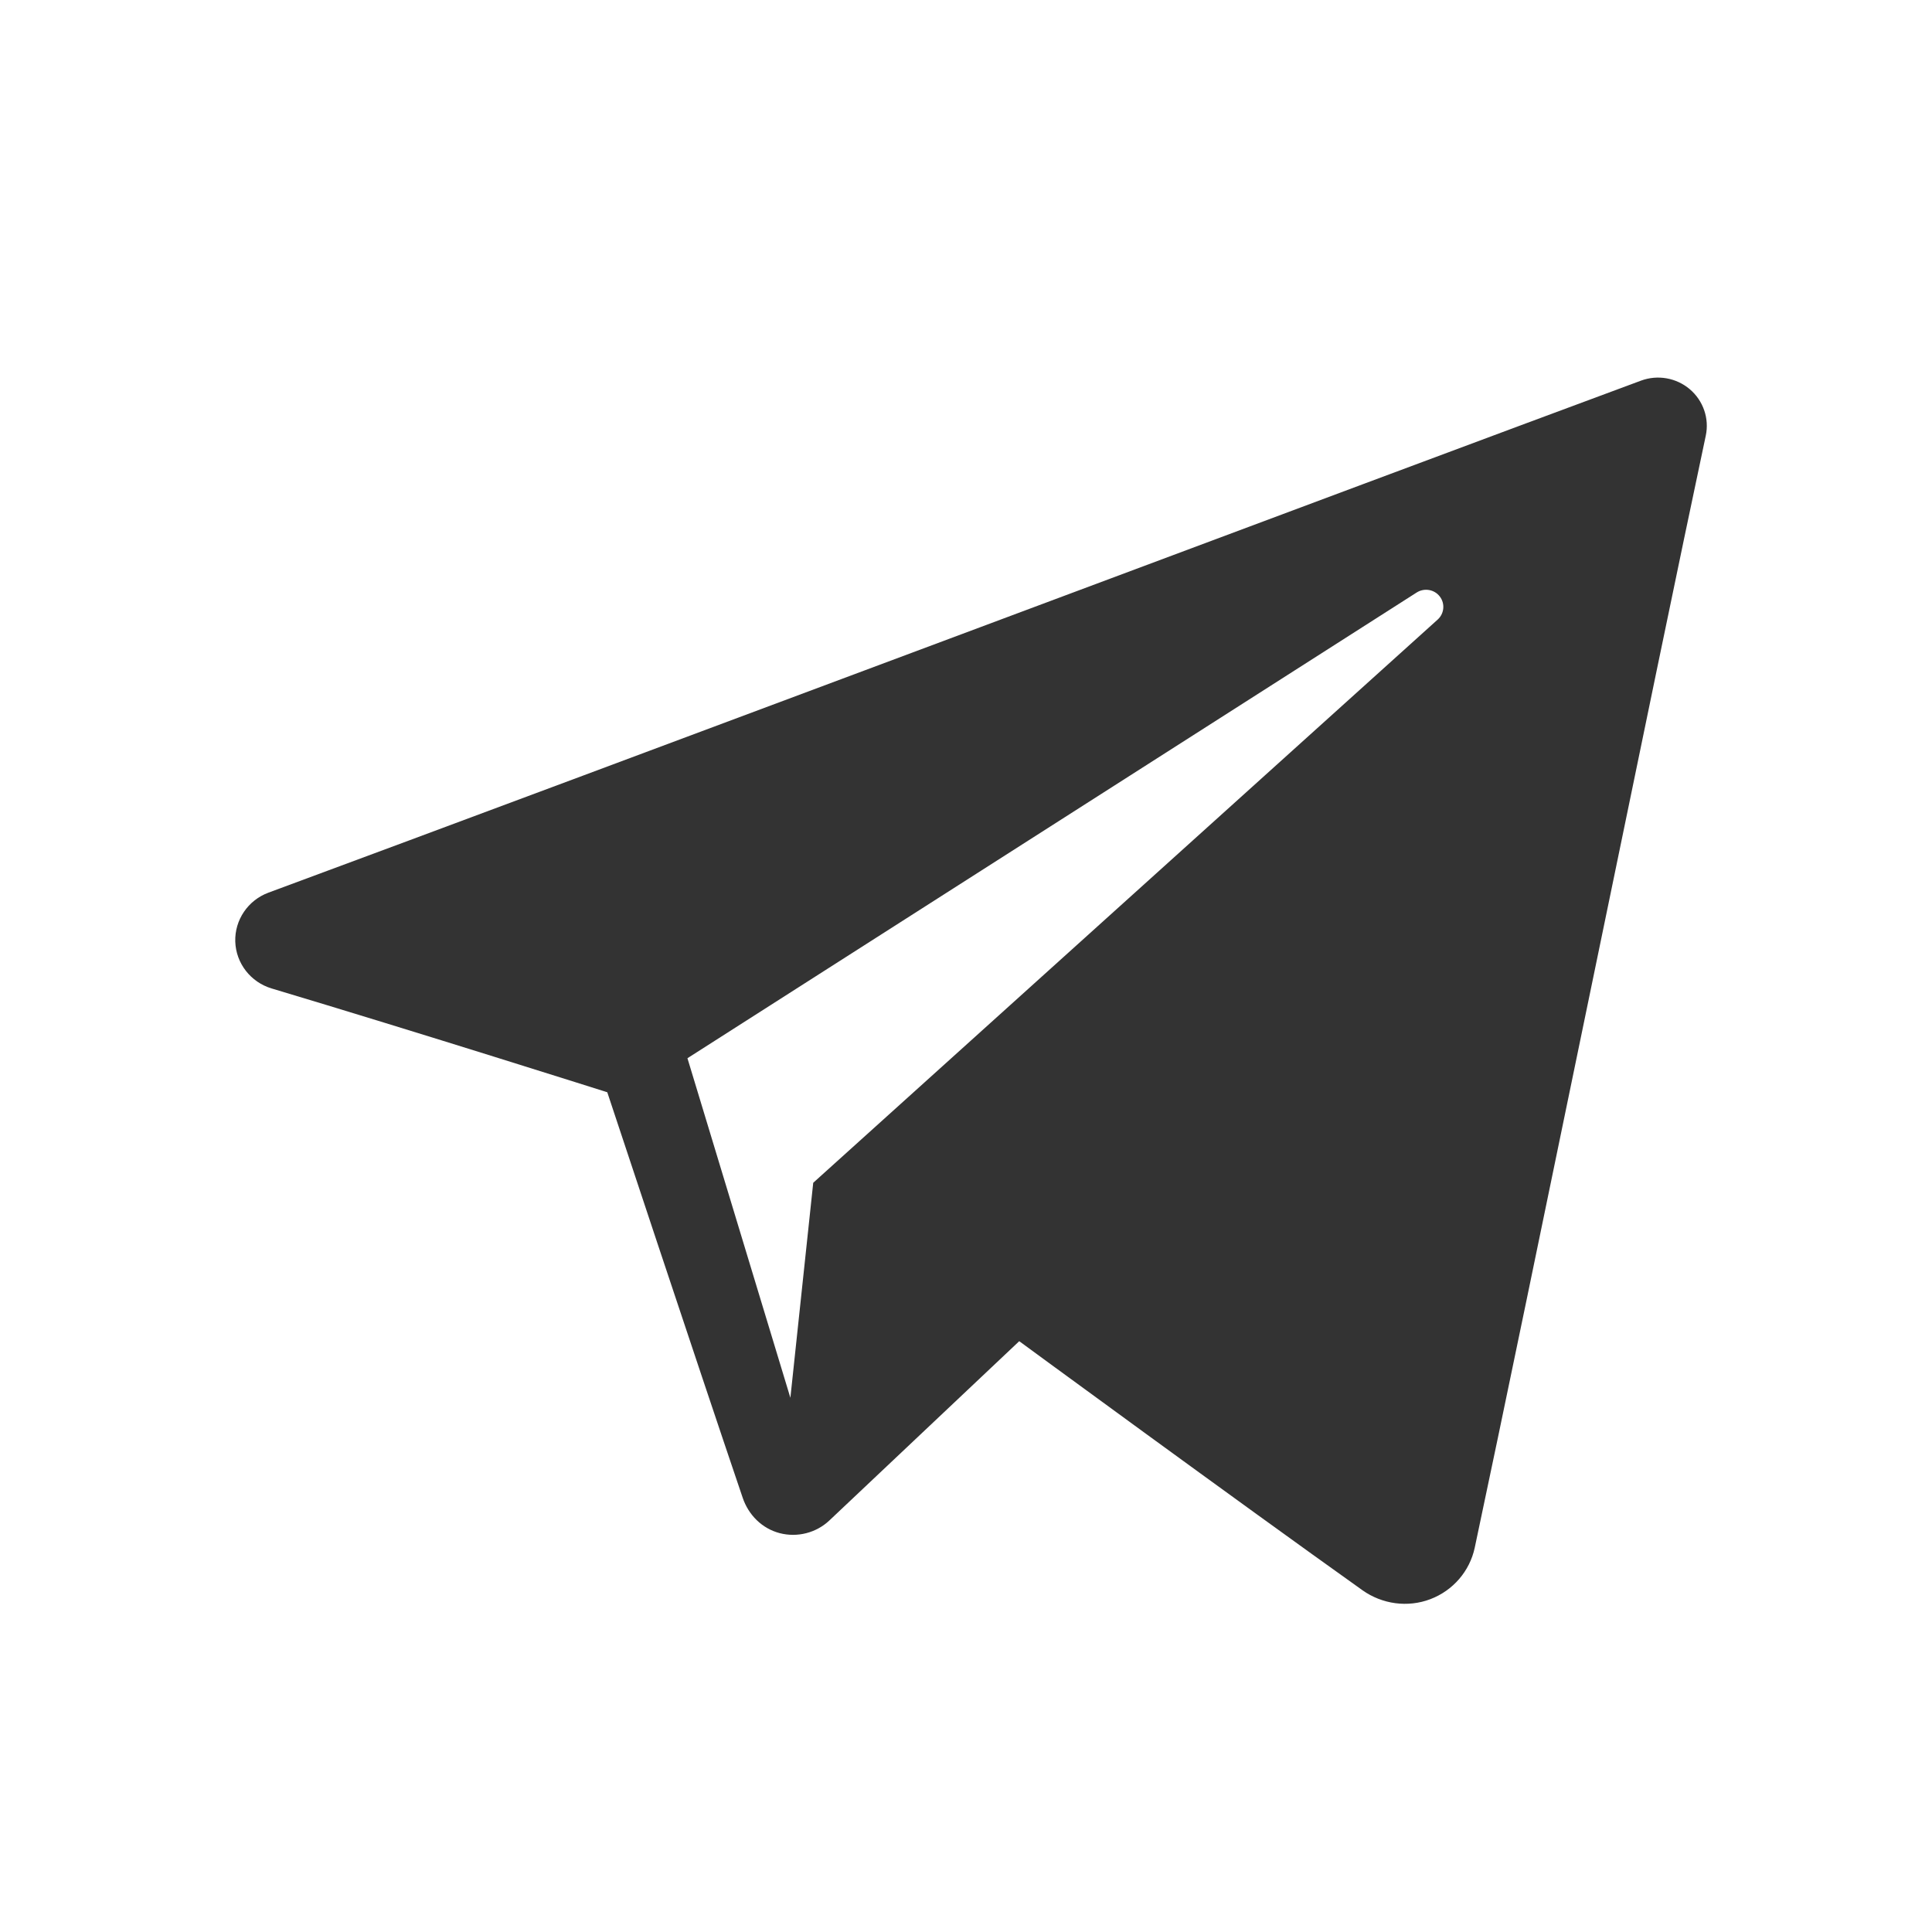 <?xml version="1.0" encoding="UTF-8" standalone="no"?>
<svg
   xmlns:dc="http://purl.org/dc/elements/1.1/"
   xmlns:cc="http://creativecommons.org/ns#"
   xmlns:rdf="http://www.w3.org/1999/02/22-rdf-syntax-ns#"
   xmlns:svg="http://www.w3.org/2000/svg"
   xmlns="http://www.w3.org/2000/svg"
   xmlns:sodipodi="http://sodipodi.sourceforge.net/DTD/sodipodi-0.dtd"
   xmlns:inkscape="http://www.inkscape.org/namespaces/inkscape"
   width="40"
   height="40"
   version="1.1"
   xml:space="preserve"
   style="clip-rule:evenodd;fill-rule:evenodd;stroke-linejoin:round;stroke-miterlimit:1.414"
   id="svg825"
   sodipodi:docname="telegram.svg"
   inkscape:version="0.92.3 (2405546, 2018-03-11)"><defs
     id="defs829" /><sodipodi:namedview
     pagecolor="#ffffff"
     bordercolor="#666666"
     borderopacity="1"
     objecttolerance="10"
     gridtolerance="10"
     guidetolerance="10"
     inkscape:pageopacity="0"
     inkscape:pageshadow="2"
     inkscape:window-width="1920"
     inkscape:window-height="1017"
     id="namedview827"
     showgrid="false"
     inkscape:zoom="9.03125"
     inkscape:cx="-17.953019"
     inkscape:cy="10.28265"
     inkscape:window-x="-8"
     inkscape:window-y="-8"
     inkscape:window-maximized="1"
     inkscape:current-layer="svg825" /><path
     id="telegram-1"
     d="m 28.209,32.925 c 0.409,0.289 0.936,0.362 1.405,0.184 0.47,-0.179 0.815,-0.58 0.919,-1.066 1.103,-5.184 3.779,-18.306 4.783,-23.022 0.076,-0.355 -0.051,-0.725 -0.33,-0.962 -0.279,-0.237 -0.666,-0.306 -1.012,-0.178 -5.323,1.97 -21.715,8.121 -28.415,10.6 -0.425,0.157 -0.702,0.566 -0.688,1.014 0.015,0.449 0.317,0.839 0.753,0.97 3.005,0.899 6.949,2.149 6.949,2.149 0,0 1.843,5.566 2.804,8.397 0.121,0.355 0.399,0.635 0.765,0.731 0.366,0.095 0.757,-0.005 1.03,-0.263 1.544,-1.457 3.93,-3.711 3.93,-3.711 0,0 4.534,3.325 7.106,5.156 z m -13.976,-11.015 2.131,7.03 0.473,-4.452 c 0,0 8.235,-7.427 12.929,-11.661 0.137,-0.124 0.156,-0.333 0.042,-0.479 -0.113,-0.146 -0.321,-0.18 -0.477,-0.081 -5.441,3.474 -15.099,9.643 -15.099,9.643 z"
     style="fill:#333333;stroke-width:1.269;fill-opacity:1"
     inkscape:connector-curvature="0" /></svg>